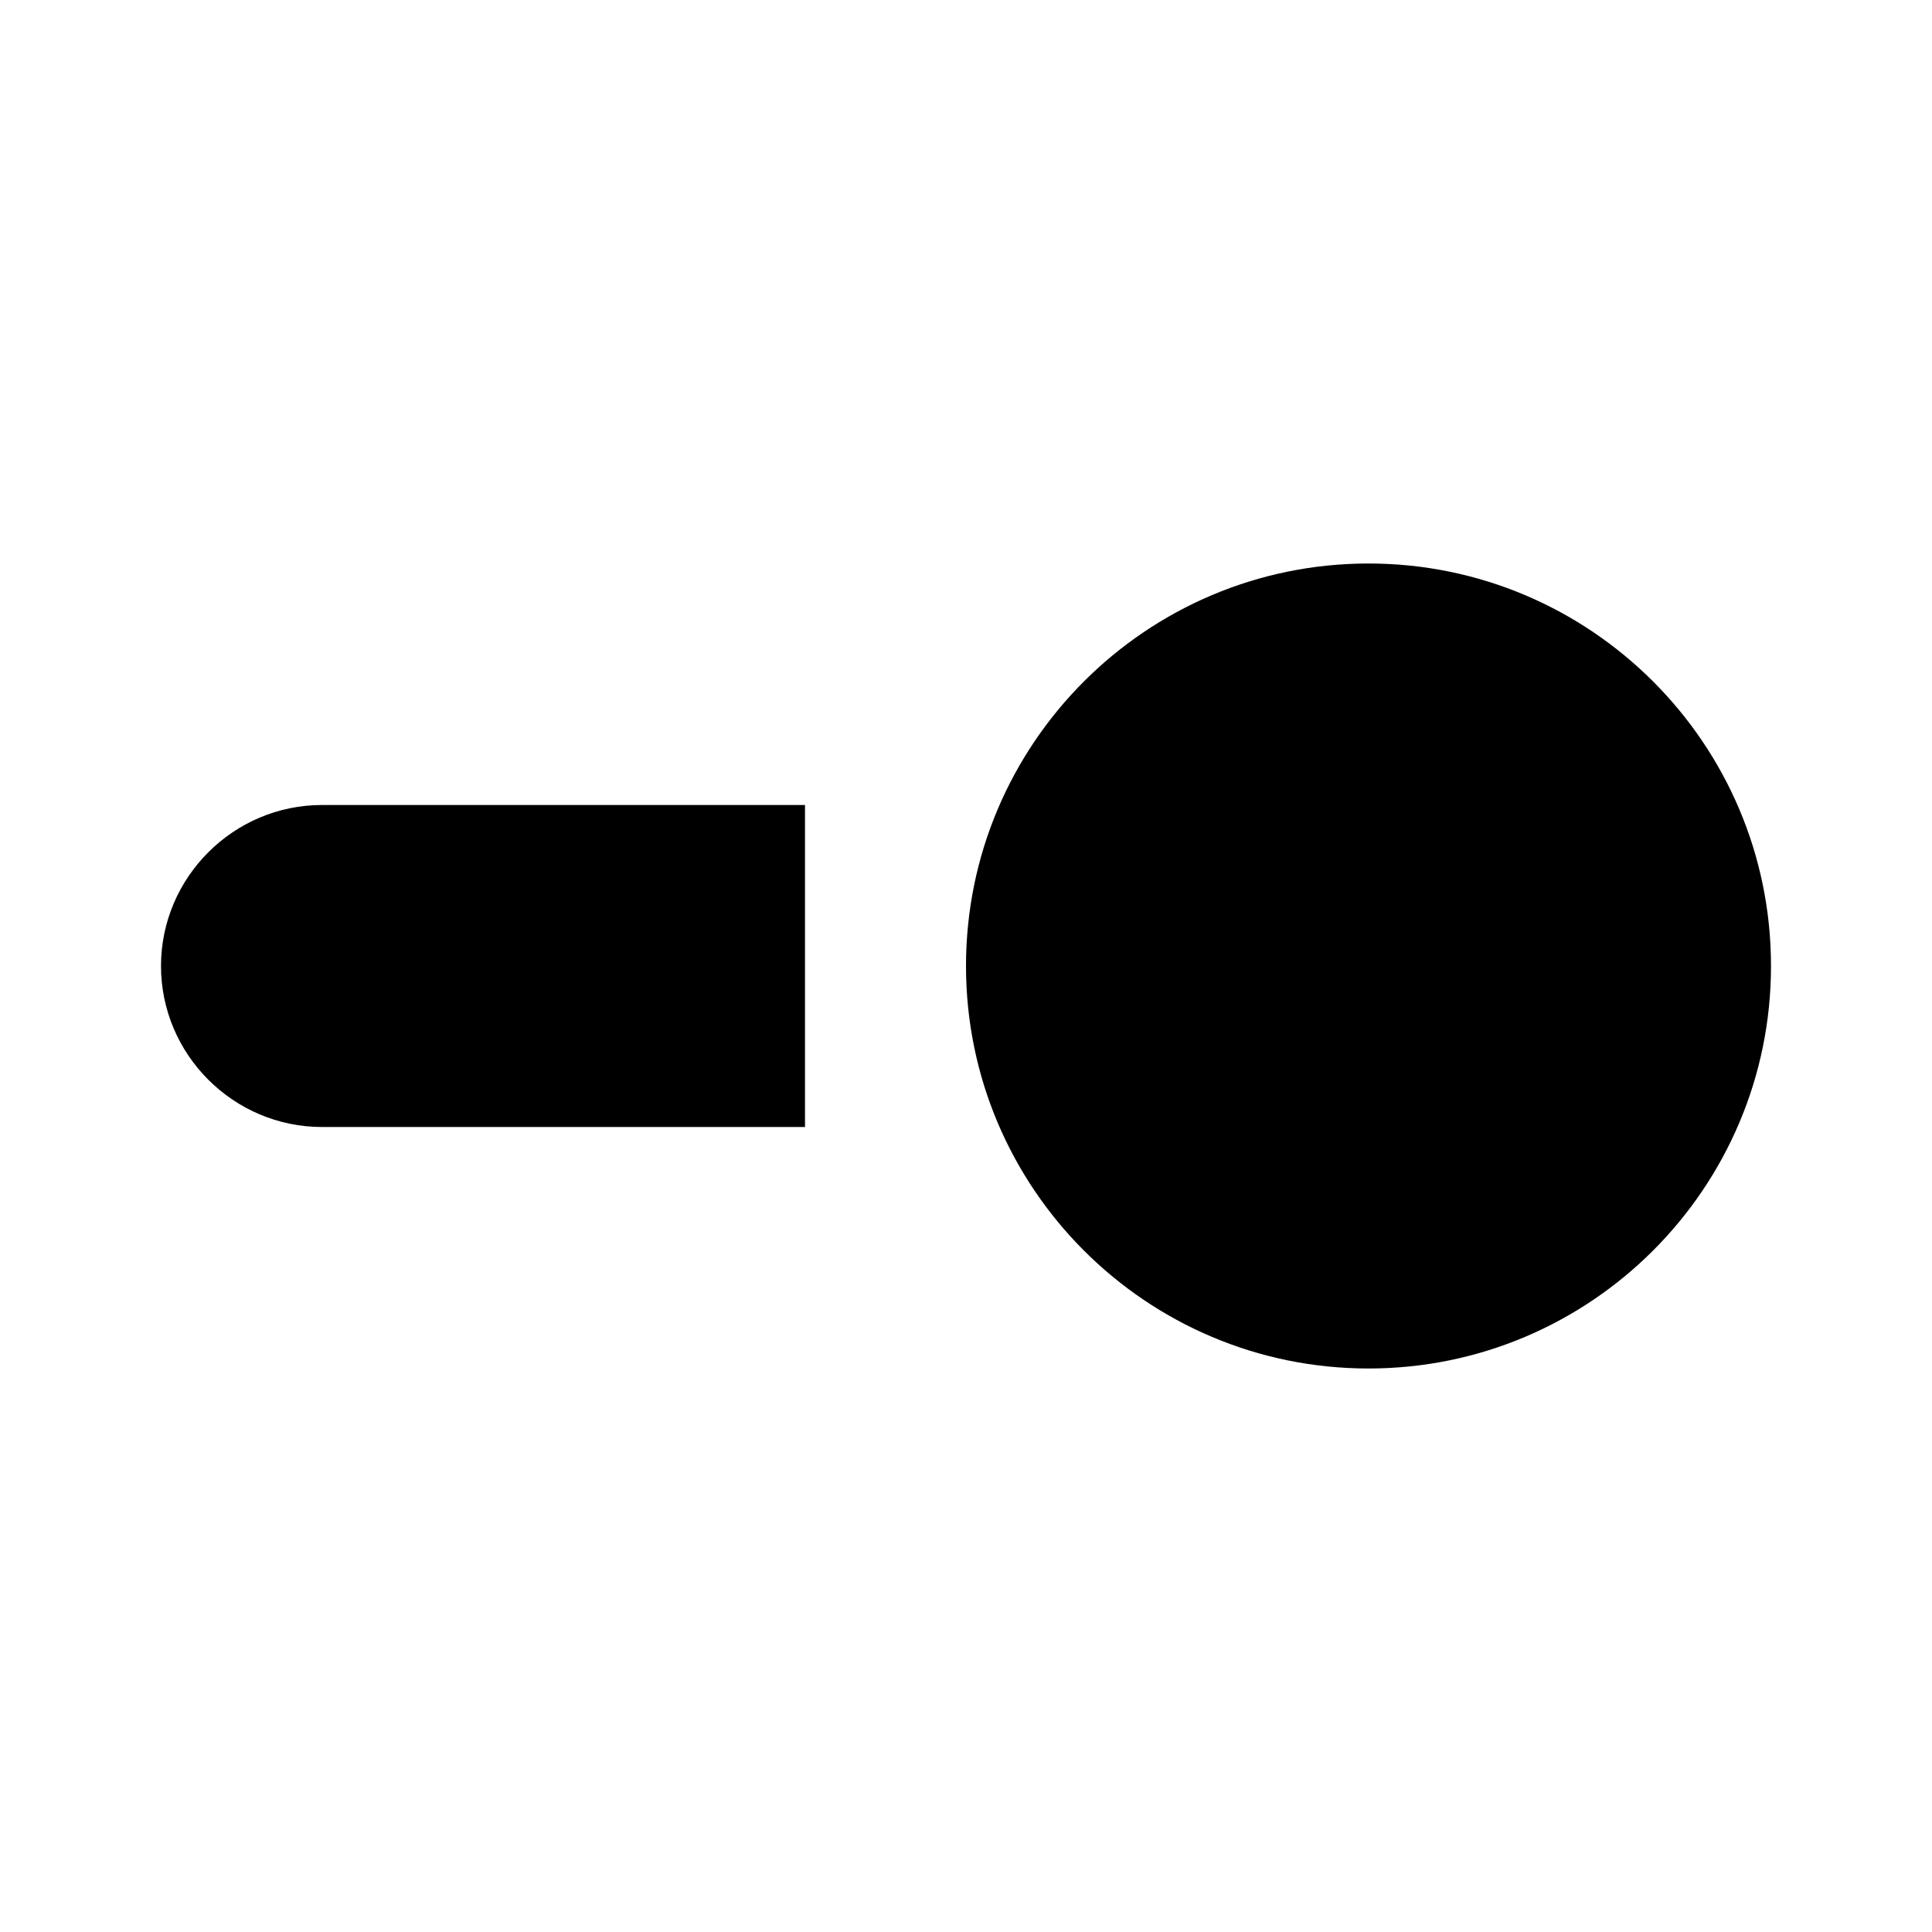 <?xml version="1.0" encoding="UTF-8"?><!DOCTYPE svg PUBLIC "-//W3C//DTD SVG 1.1//EN" "http://www.w3.org/Graphics/SVG/1.1/DTD/svg11.dtd"><svg xmlns="http://www.w3.org/2000/svg" xmlns:xlink="http://www.w3.org/1999/xlink" version="1.1" width="24" height="24" viewBox="0 0 24 24"><path d="M17,7C19.76,7 22,9.24 22,12C22,14.76 19.76,17 17,17C14.24,17 12,14.76 12,12C12,9.24 14.24,7 17,7M4,14C2.9,14 2,13.1 2,12C2,10.9 2.9,10 4,10H10V14H4Z" /></svg>